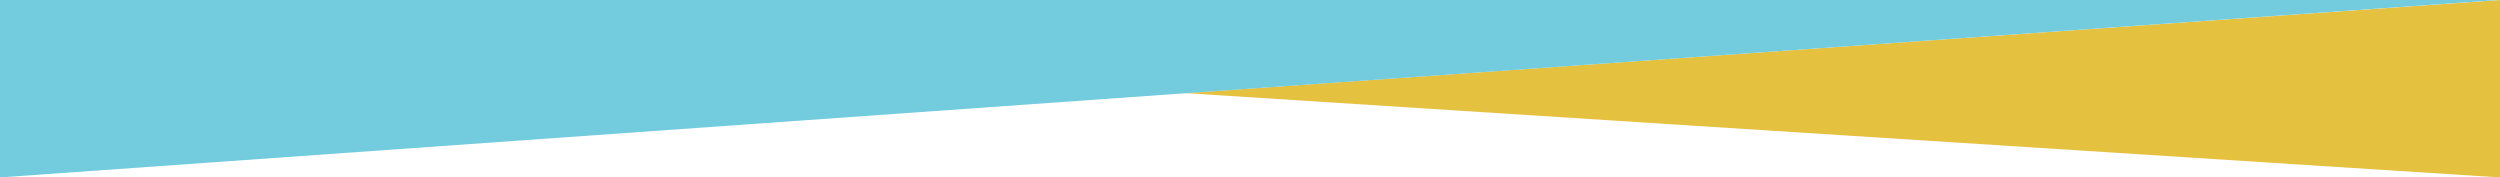 <svg width="1409" height="100" viewBox="0 0 1409 100" fill="none" xmlns="http://www.w3.org/2000/svg">
<path d="M1409 0V100L668 52.482L1409 0Z" fill="#E5C140"/>
<path d="M3.52088e-05 0V100L1408 0H3.52088e-05Z" fill="#73CBDE"/>
</svg>
